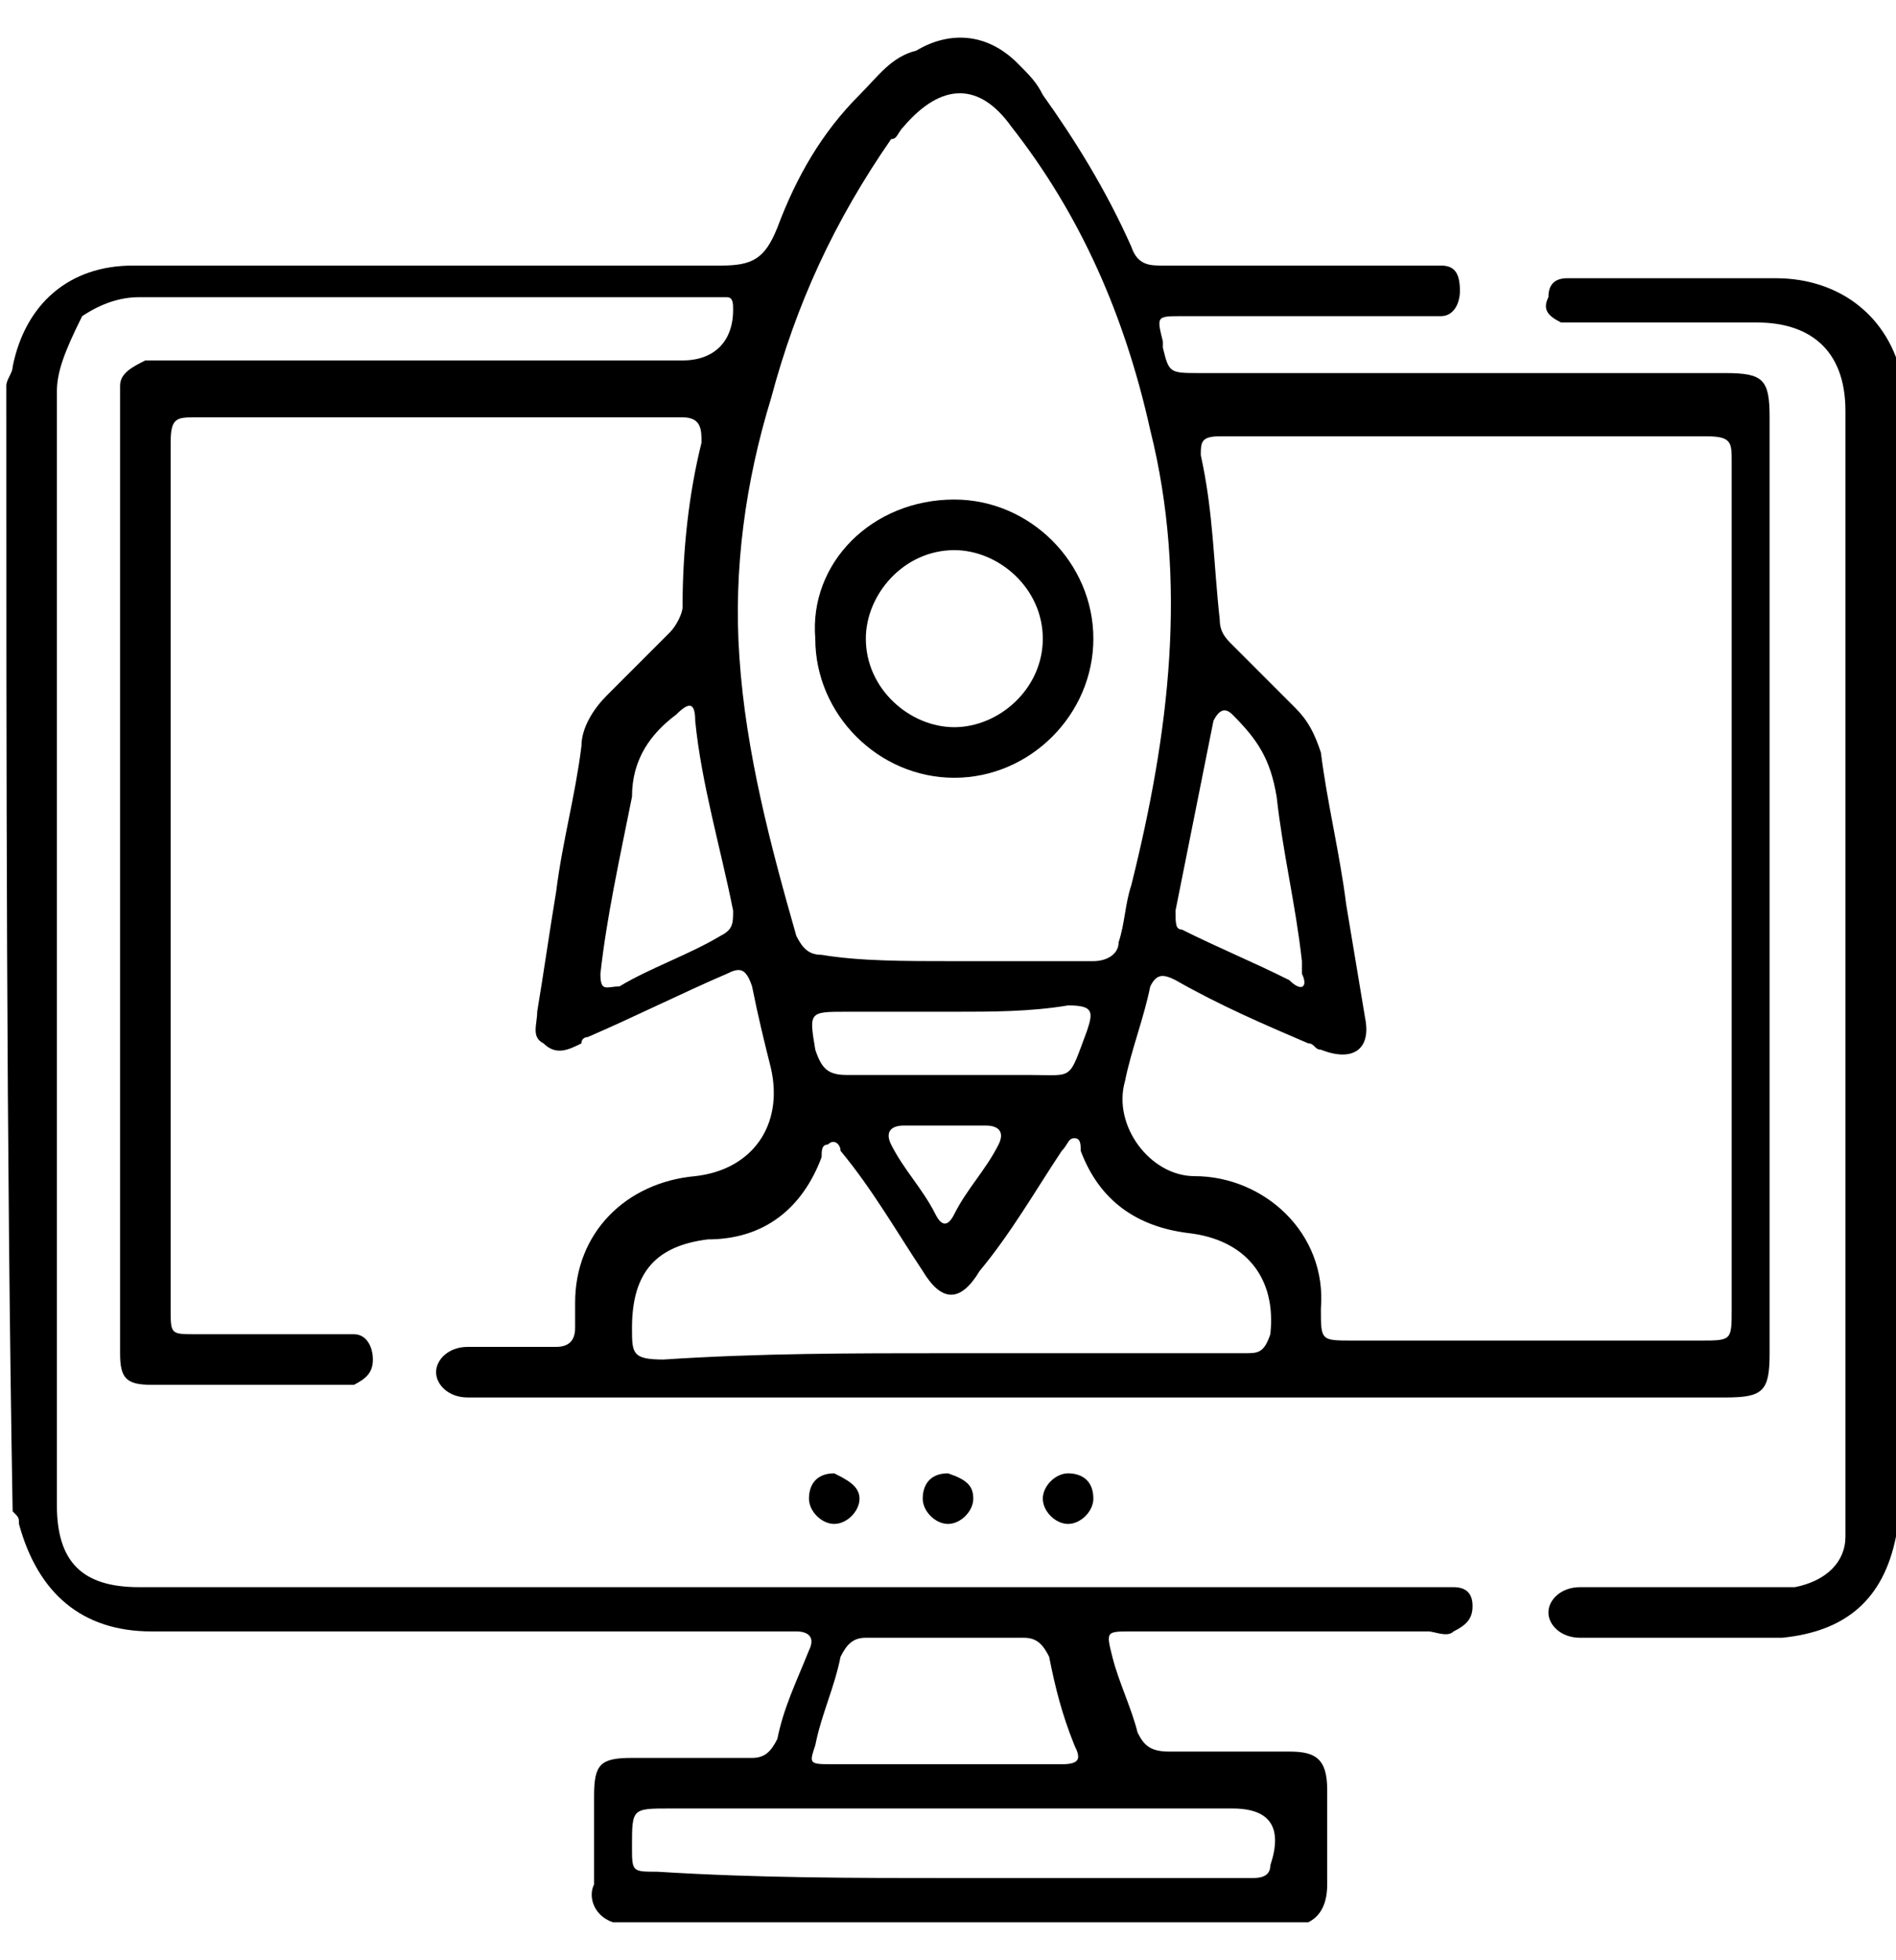 <svg width="30" height="31" viewBox="0 0 30 31" fill="none" xmlns="http://www.w3.org/2000/svg">
<g clip-path="url(#clip0_115_131)">
<path d="M0.1 6.1C0.1 6 0.2 5.9 0.2 5.8C0.4 4.8 1.1 4.2 2.1 4.2C5.2 4.2 8.3 4.2 11.4 4.2C11.9 4.2 12.1 4.1 12.3 3.6C12.6 2.8 13 2.1 13.6 1.5C13.9 1.2 14.1 0.9 14.5 0.8C15 0.5 15.6 0.5 16.1 1C16.3 1.2 16.4 1.3 16.5 1.5C17 2.2 17.5 3 17.9 3.9C18 4.2 18.2 4.2 18.4 4.2C19.7 4.2 21.1 4.2 22.4 4.2C22.5 4.2 22.7 4.2 22.8 4.2C23 4.2 23.1 4.3 23.1 4.6C23.1 4.8 23 5 22.8 5C22.7 5 22.6 5 22.4 5C21.2 5 20 5 18.7 5C18.3 5 18.3 5 18.4 5.4V5.5C18.5 5.9 18.5 5.9 19 5.9C19.7 5.9 20.4 5.9 21.1 5.9C23.2 5.9 25.2 5.9 27.3 5.9C27.9 5.9 28 6 28 6.6C28 6.7 28 6.7 28 6.8C28 11.7 28 16.5 28 21.4C28 22 27.9 22.1 27.3 22.1C20.7 22.1 14.2 22.1 7.6 22.1C7.5 22.1 7.5 22.1 7.4 22.1C7.1 22.1 6.9 21.9 6.9 21.7C6.9 21.5 7.1 21.3 7.4 21.3C7.8 21.3 8.1 21.3 8.5 21.3C8.6 21.3 8.7 21.3 8.8 21.3C9 21.3 9.1 21.2 9.1 21C9.1 20.9 9.1 20.7 9.1 20.6C9.1 19.5 9.9 18.7 11 18.6C11.9 18.5 12.4 17.8 12.2 16.9C12.1 16.5 12 16.1 11.9 15.6C11.8 15.3 11.7 15.3 11.5 15.4C10.8 15.7 10 16.1 9.3 16.4C9.3 16.4 9.2 16.4 9.2 16.5C9 16.6 8.8 16.7 8.6 16.5C8.4 16.4 8.5 16.2 8.5 16C8.6 15.4 8.7 14.7 8.8 14.1C8.9 13.3 9.1 12.6 9.2 11.8C9.2 11.5 9.4 11.2 9.6 11C9.9 10.7 10.3 10.3 10.6 10C10.7 9.9 10.8 9.7 10.8 9.6C10.8 8.7 10.9 7.8 11.1 7C11.1 6.8 11.1 6.6 10.8 6.6C8.2 6.6 5.7 6.6 3.1 6.6C2.8 6.6 2.7 6.6 2.7 7C2.7 10.4 2.7 13.8 2.7 17.1C2.7 18.3 2.7 19.5 2.7 20.7C2.7 21.1 2.7 21.1 3.1 21.1C3.8 21.1 4.5 21.1 5.3 21.1C5.4 21.1 5.5 21.1 5.6 21.1C5.8 21.1 5.9 21.3 5.9 21.5C5.9 21.7 5.8 21.8 5.6 21.9C5.5 21.9 5.5 21.9 5.4 21.9C4.4 21.9 3.4 21.9 2.4 21.9C2 21.9 1.9 21.8 1.9 21.4C1.9 21.3 1.9 21.2 1.9 21.1C1.9 16.3 1.9 11.5 1.9 6.7C1.9 6.5 1.9 6.3 1.9 6.1C1.9 5.9 2.1 5.8 2.3 5.7C2.4 5.7 2.6 5.7 2.7 5.7C5.4 5.7 8.1 5.7 10.8 5.7C11.3 5.7 11.6 5.4 11.6 4.9C11.6 4.8 11.6 4.7 11.5 4.7C11.4 4.7 11.3 4.7 11.2 4.7C8.2 4.7 5.2 4.7 2.2 4.7C1.9 4.7 1.6 4.8 1.3 5C1 5.6 0.9 5.9 0.9 6.2C0.9 7.4 0.9 8.5 0.9 9.7C0.9 14.4 0.9 19.1 0.9 23.8C0.9 24.7 1.3 25.1 2.2 25.1C2.4 25.1 2.5 25.1 2.7 25.1C9.3 25.1 15.9 25.1 22.5 25.1C22.7 25.1 22.8 25.1 23 25.1C23.2 25.1 23.3 25.2 23.3 25.4C23.3 25.6 23.2 25.7 23 25.8C22.9 25.9 22.7 25.8 22.6 25.8C21 25.8 19.4 25.8 17.9 25.8C17.5 25.8 17.5 25.8 17.6 26.2C17.7 26.6 17.9 27 18 27.4C18.1 27.6 18.2 27.7 18.5 27.7C19.1 27.7 19.8 27.7 20.4 27.7C20.8 27.7 21 27.8 21 28.3C21 28.8 21 29.3 21 29.8C21 30.1 20.9 30.3 20.7 30.4C17 30.4 13.4 30.4 9.7 30.4C9.4 30.3 9.3 30 9.4 29.8C9.4 29.3 9.4 28.8 9.4 28.4C9.4 27.9 9.5 27.8 10 27.8C10.6 27.8 11.3 27.8 11.9 27.8C12.1 27.8 12.2 27.7 12.3 27.5C12.4 27 12.6 26.6 12.8 26.1C12.9 25.9 12.8 25.8 12.6 25.8C12.5 25.8 12.4 25.8 12.3 25.8C9 25.8 5.7 25.8 2.4 25.8C1.3 25.8 0.6 25.2 0.3 24.1C0.3 24 0.3 24 0.2 23.9C0.1 18.1 0.1 12.1 0.1 6.1ZM27.4 14.2C27.4 11.9 27.4 9.6 27.4 7.3C27.4 7 27.4 6.9 27 6.9C24.4 6.9 21.9 6.9 19.3 6.9C19 6.9 19 7 19 7.2C19.2 8.1 19.2 8.9 19.3 9.8C19.3 10 19.4 10.1 19.5 10.2C19.8 10.5 20.2 10.9 20.5 11.2C20.7 11.4 20.8 11.6 20.9 11.9C21 12.7 21.2 13.5 21.3 14.3C21.4 14.9 21.5 15.5 21.6 16.1C21.7 16.6 21.4 16.8 20.9 16.6C20.8 16.6 20.8 16.5 20.7 16.5C20 16.2 19.3 15.9 18.6 15.5C18.4 15.4 18.3 15.4 18.2 15.6C18.1 16.1 17.9 16.6 17.8 17.1C17.6 17.8 18.2 18.6 18.9 18.6C20 18.6 21 19.5 20.9 20.7C20.9 21.2 20.9 21.2 21.4 21.2C23.2 21.2 25.1 21.2 26.9 21.2C27.4 21.2 27.4 21.2 27.4 20.7C27.4 18.7 27.4 16.4 27.4 14.2ZM15.1 15.2C15.8 15.2 16.5 15.2 17.3 15.2C17.5 15.2 17.7 15.1 17.7 14.9C17.8 14.6 17.8 14.3 17.9 14C18.5 11.6 18.8 9.2 18.2 6.8C17.8 5 17.1 3.4 16 2C15.5 1.3 14.9 1.3 14.3 2C14.2 2.1 14.2 2.2 14.1 2.2C13.2 3.5 12.6 4.8 12.2 6.3C11.8 7.6 11.6 9 11.7 10.4C11.8 11.9 12.2 13.4 12.6 14.8C12.7 15 12.8 15.1 13 15.1C13.6 15.2 14.3 15.2 15.1 15.2ZM15 21.4C15.7 21.4 16.3 21.4 17 21.4C17.9 21.4 18.8 21.4 19.7 21.4C19.9 21.4 20 21.4 20.1 21.1C20.2 20.2 19.7 19.6 18.8 19.5C18 19.4 17.4 19 17.1 18.2C17.1 18.1 17.1 18 17 18C16.9 18 16.9 18.1 16.8 18.2C16.4 18.8 16 19.5 15.5 20.1C15.2 20.6 14.9 20.6 14.6 20.1C14.2 19.5 13.8 18.8 13.3 18.2C13.3 18.1 13.2 18 13.1 18.1C13 18.1 13 18.2 13 18.3C12.7 19.1 12.1 19.6 11.2 19.6C10.4 19.7 10 20.1 10 21C10 21.4 10 21.5 10.5 21.5C12 21.4 13.5 21.4 15 21.4ZM15.1 29.7C16.1 29.7 17 29.7 18 29.7C18.6 29.7 19.2 29.7 19.8 29.7C19.9 29.7 20.1 29.7 20.1 29.5C20.3 28.9 20.1 28.6 19.5 28.6C16.5 28.6 13.6 28.6 10.6 28.6C10 28.6 10 28.6 10 29.2C10 29.6 10 29.6 10.4 29.6C12 29.7 13.5 29.7 15.1 29.7ZM15 27.9C15.6 27.9 16.2 27.9 16.8 27.9C17.1 27.9 17.1 27.8 17 27.6C16.8 27.1 16.7 26.7 16.6 26.2C16.5 26 16.4 25.9 16.2 25.9C15.4 25.9 14.6 25.9 13.7 25.9C13.5 25.9 13.4 26 13.3 26.2C13.2 26.7 13 27.1 12.9 27.6C12.8 27.9 12.8 27.9 13.2 27.9C13.8 27.9 14.4 27.9 15 27.9ZM9.5 15.4C9.5 15.7 9.6 15.6 9.8 15.6C10.3 15.3 10.9 15.1 11.4 14.8C11.6 14.7 11.6 14.6 11.6 14.4C11.4 13.4 11.1 12.4 11 11.4C11 11.1 10.9 11.1 10.7 11.3C10.3 11.6 10 12 10 12.6C9.8 13.6 9.6 14.5 9.5 15.4ZM20.6 15.4C20.6 15.3 20.6 15.3 20.6 15.2C20.5 14.3 20.3 13.5 20.2 12.6C20.1 12 19.9 11.7 19.5 11.3C19.4 11.2 19.3 11.2 19.2 11.4C19 12.4 18.8 13.4 18.6 14.4C18.6 14.6 18.6 14.7 18.7 14.7C19.3 15 19.8 15.2 20.4 15.5C20.6 15.7 20.7 15.6 20.6 15.4ZM15.1 16C14.5 16 14 16 13.4 16C12.8 16 12.8 16 12.9 16.6C13 16.9 13.1 17 13.4 17C14.4 17 15.3 17 16.3 17C17 17 16.9 17.1 17.2 16.3C17.3 16 17.3 15.9 16.9 15.9C16.3 16 15.7 16 15.1 16ZM15.1 17.8C14.8 17.8 14.6 17.8 14.3 17.8C14.1 17.8 14 17.9 14.1 18.1C14.3 18.5 14.6 18.8 14.8 19.2C14.9 19.4 15 19.4 15.1 19.2C15.3 18.8 15.6 18.5 15.8 18.1C15.9 17.9 15.8 17.8 15.6 17.8C15.6 17.8 15.3 17.8 15.1 17.8Z" fill="black"/>
<path d="M30.1 24.1C30.1 24.2 30 24.2 30 24.3C29.8 25.3 29.2 25.8 28.2 25.9C27.1 25.9 26.1 25.9 25 25.9C24.7 25.9 24.5 25.7 24.5 25.5C24.5 25.3 24.7 25.1 25 25.1C25.9 25.1 26.8 25.1 27.7 25.1C27.9 25.1 28.2 25.1 28.4 25.1C28.9 25 29.2 24.7 29.2 24.3C29.2 24.2 29.2 24 29.2 23.9C29.2 18.1 29.2 12.3 29.2 6.5C29.2 5.5 28.6 5.1 27.8 5.1C26.9 5.1 25.9 5.1 25 5.1C24.9 5.1 24.8 5.1 24.7 5.1C24.5 5 24.4 4.9 24.5 4.7C24.5 4.5 24.6 4.4 24.8 4.4C24.9 4.4 25 4.4 25.1 4.4C26.1 4.4 27.1 4.4 28.1 4.4C29.1 4.4 29.9 5 30.1 6C30.1 6.1 30.1 6.1 30.2 6.2C30.1 12.1 30.1 18.1 30.1 24.1Z" fill="black"/>
<path d="M13.6 23.7C13.6 23.9 13.4 24.1 13.2 24.1C13 24.1 12.8 23.9 12.8 23.7C12.8 23.5 12.9 23.3 13.2 23.3C13.4 23.4 13.6 23.5 13.6 23.7Z" fill="black"/>
<path d="M16.5 23.7C16.5 23.5 16.7 23.3 16.9 23.3C17.1 23.3 17.3 23.4 17.3 23.7C17.3 23.9 17.1 24.1 16.9 24.1C16.7 24.1 16.5 23.9 16.5 23.7Z" fill="black"/>
<path d="M15.4 23.7C15.4 23.9 15.2 24.1 15 24.1C14.8 24.1 14.6 23.9 14.6 23.7C14.6 23.5 14.7 23.3 15 23.3C15.3 23.4 15.4 23.5 15.4 23.7Z" fill="black"/>
<path d="M15.1 7.9C16.3 7.9 17.3 8.9 17.3 10.1C17.3 11.3 16.3 12.3 15.1 12.3C13.9 12.3 12.9 11.3 12.9 10.1C12.8 8.9 13.8 7.9 15.1 7.9ZM16.5 10.1C16.5 9.3 15.8 8.7 15.1 8.7C14.3 8.7 13.7 9.4 13.7 10.1C13.7 10.9 14.4 11.5 15.1 11.5C15.8 11.5 16.5 10.9 16.5 10.1Z" fill="black"/>
</g>
<defs>
<clipPath id="clip0_115_131">
<rect width="30" height="30" fill="white" transform="translate(0 0.5)"/>
</clipPath>
</defs>
</svg>
